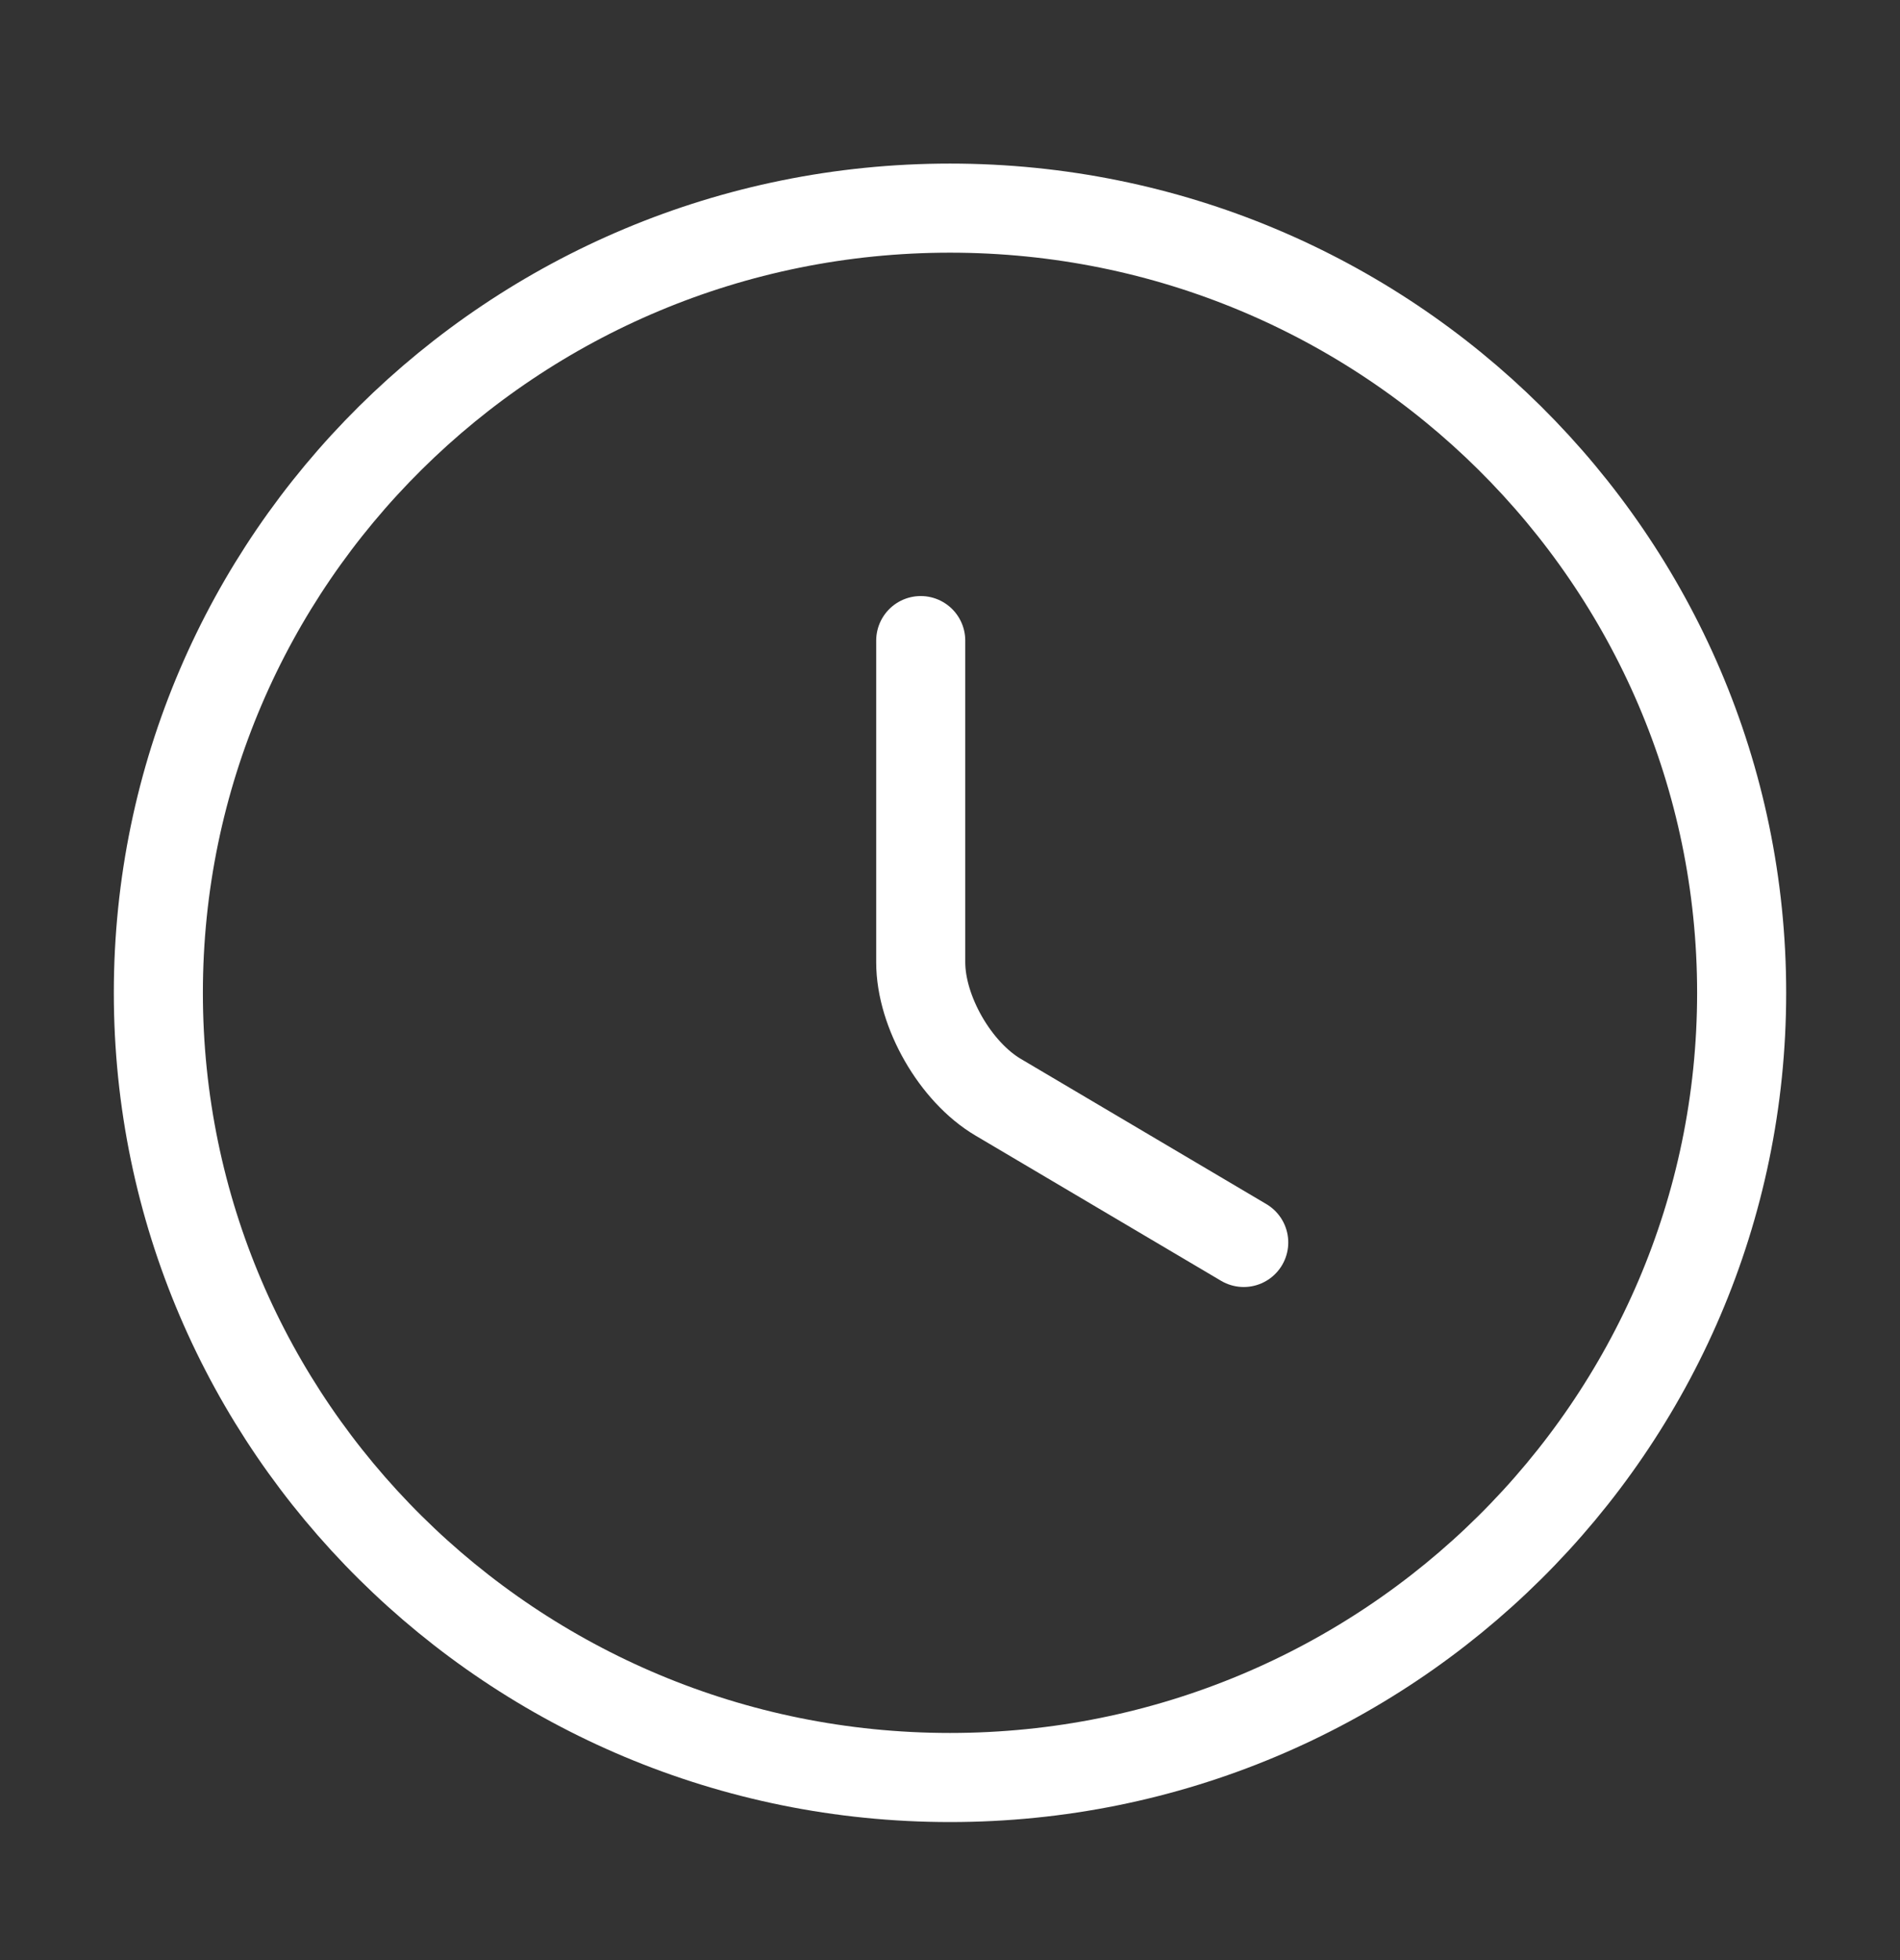 <svg width="32" height="33" viewBox="0 0 32 33" fill="none" xmlns="http://www.w3.org/2000/svg">
<rect x="0" y="0" width="32" height="33" fill="#333333" stroke="none"/>
<g id="vuesax/linear/clock">
<g id="clock">
<path id="Vector" d="M29.333 16.715C29.333 24.007 23.36 29.926 16 29.926C8.64 29.926 2.667 24.007 2.667 16.715C2.667 9.422 8.64 3.504 16 3.504C23.36 3.504 29.333 9.422 29.333 16.715Z" stroke="white" stroke-width="1.5" stroke-linecap="round" stroke-linejoin="round"/>
<path id="Vector_2" d="M20.947 20.918L16.813 18.474C16.093 18.051 15.507 17.034 15.507 16.202V10.785" stroke="white" stroke-width="1.5" stroke-linecap="round" stroke-linejoin="round"/>
</g>
</g>
</svg>
